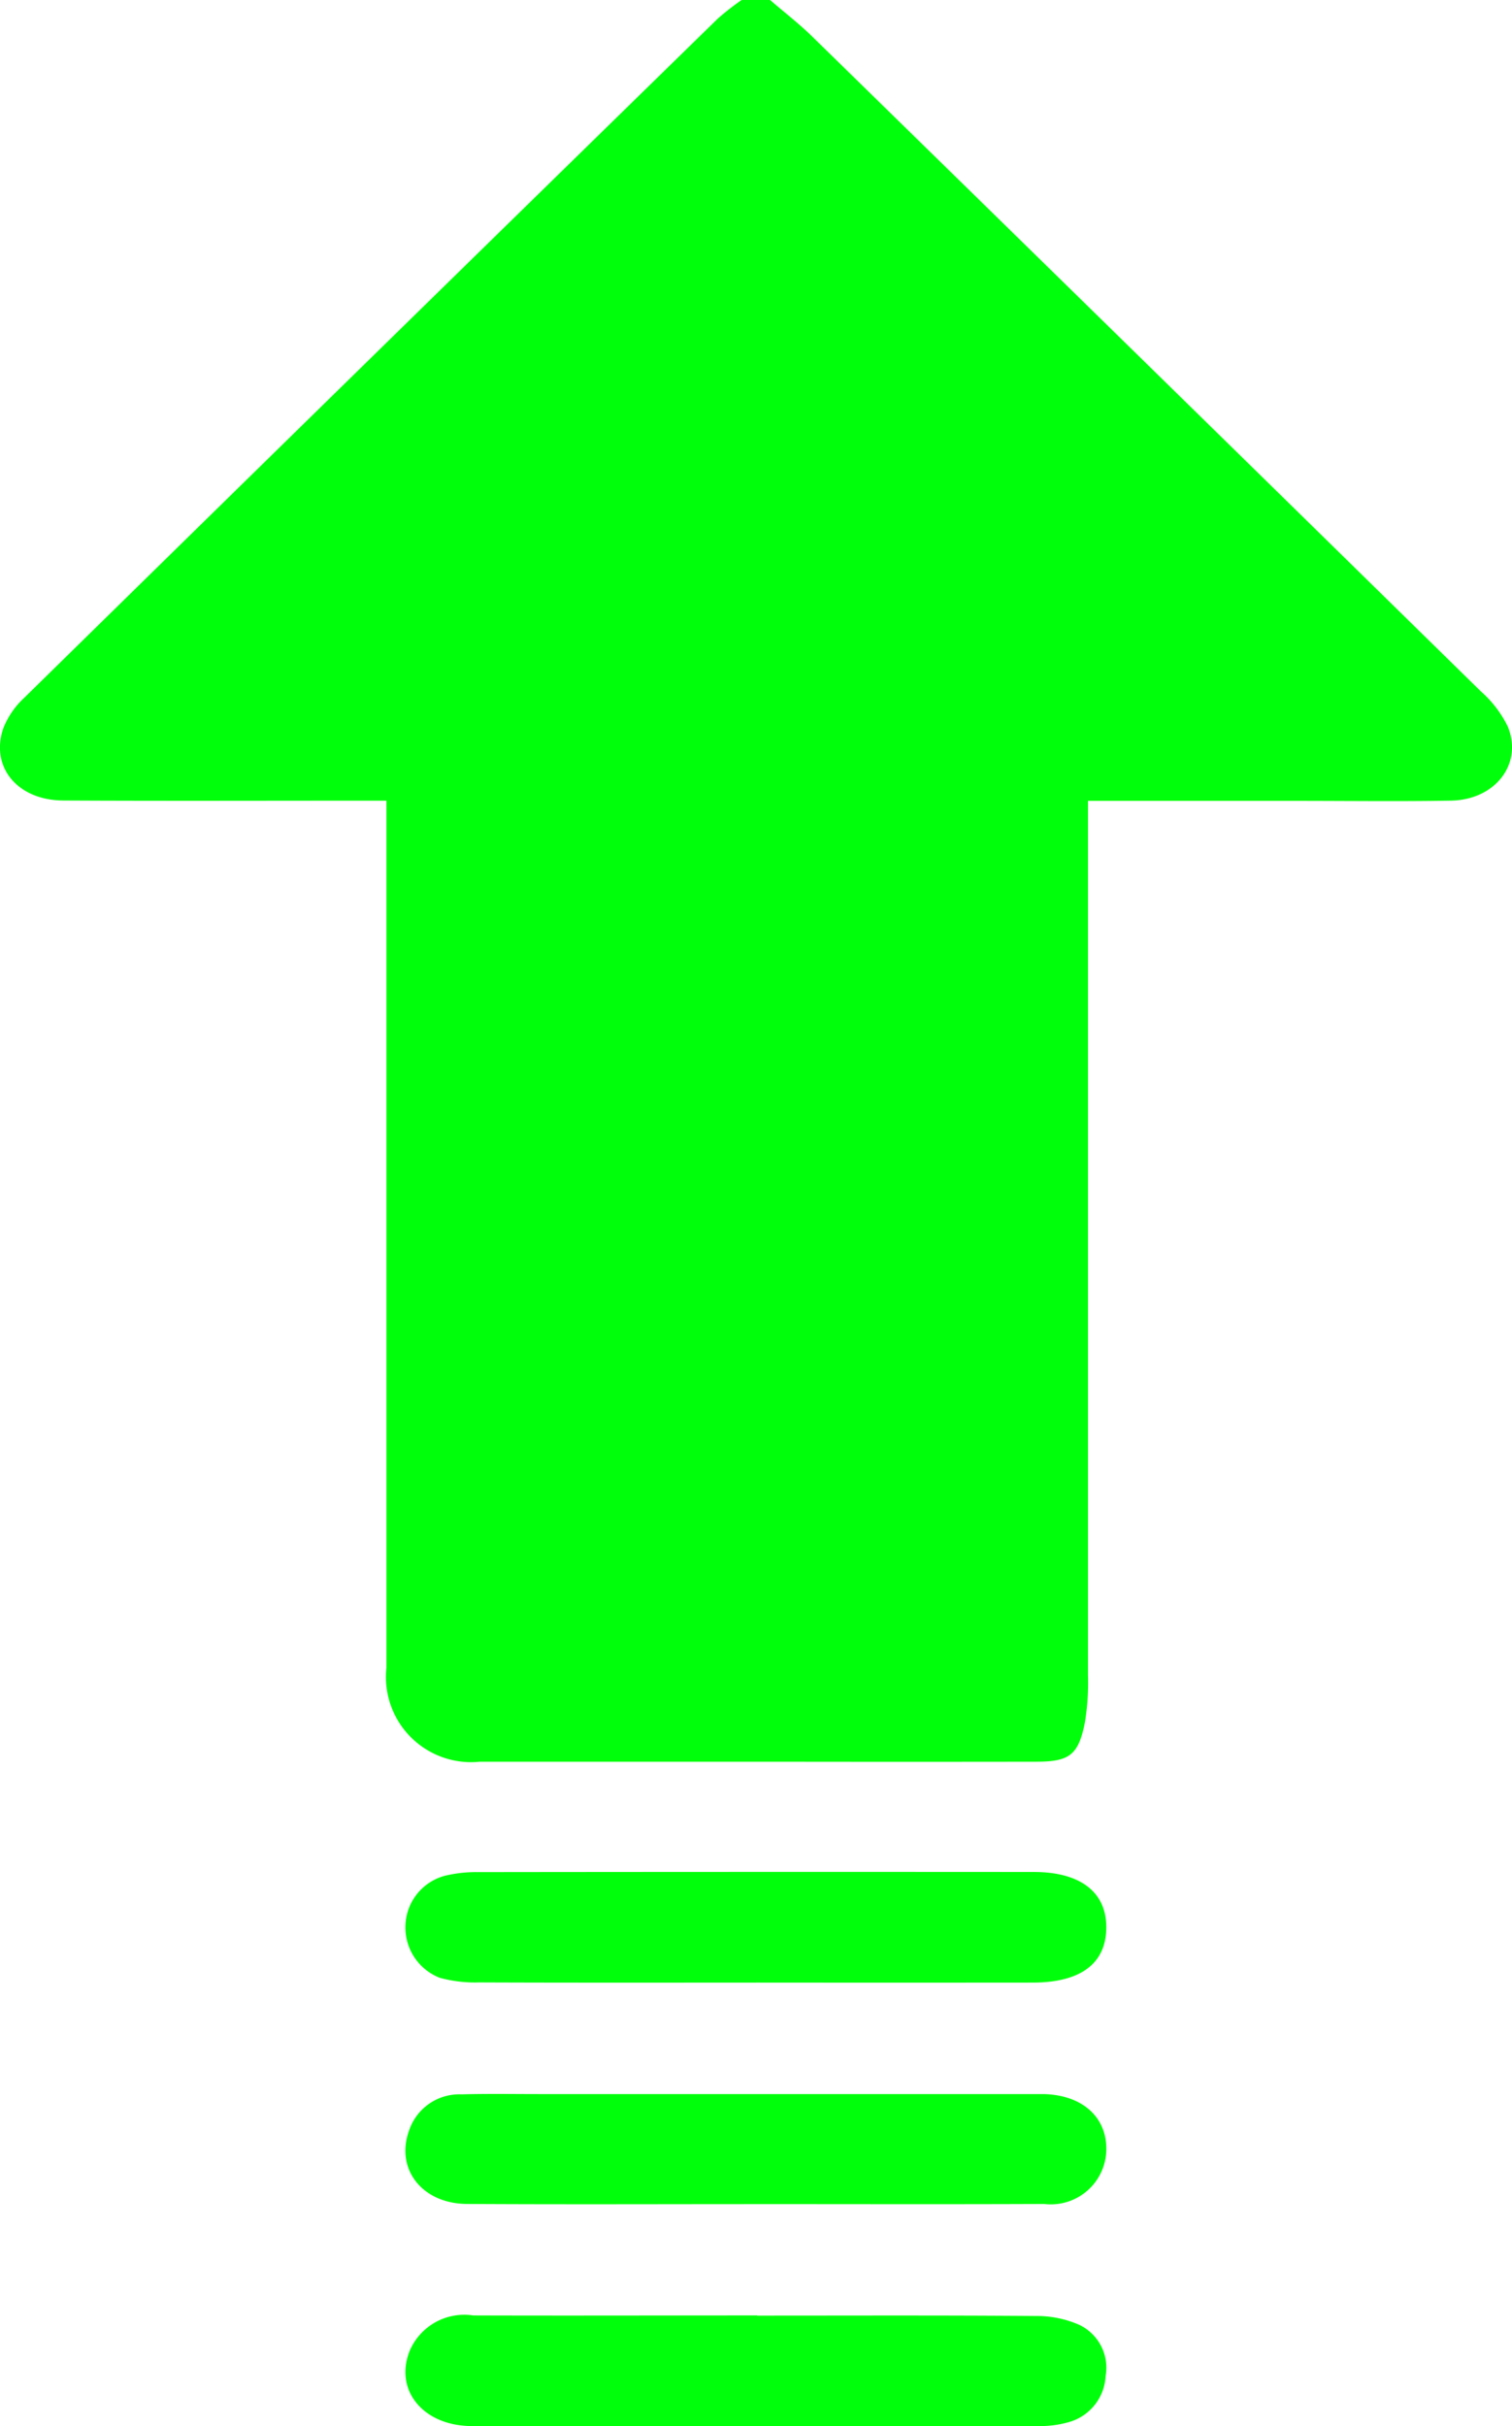 <svg xmlns="http://www.w3.org/2000/svg" xmlns:xlink="http://www.w3.org/1999/xlink" id="Groupe_207" data-name="Groupe 207" width="59.928" height="96.158" viewBox="0 0 59.928 96.158"><defs><clipPath id="clip-path"><rect id="Rectangle_534" data-name="Rectangle 534" width="59.928" height="96.158" fill="#00ff0a"></rect></clipPath></defs><g id="Groupe_206" data-name="Groupe 206" clip-path="url(#clip-path)"><path id="Trac&#xE9;_305" data-name="Trac&#xE9; 305" d="M30.522,0c.561.484,1.15.938,1.678,1.455Q45.457,14.415,58.693,27.4a4.457,4.457,0,0,1,1.07,1.4c.6,1.481-.5,2.9-2.251,2.931-2.033.036-4.068.009-6.1.009H43.122v1.146q0,16.756,0,33.512a9.7,9.7,0,0,1-.122,1.865c-.255,1.292-.611,1.556-1.916,1.558q-5.163.008-10.326,0-5.867,0-11.734,0a3.375,3.375,0,0,1-3.707-3.728q0-16.569,0-33.136V31.733H14.239c-3.911,0-7.823.014-11.734-.007-1.8-.009-2.889-1.309-2.381-2.843a3.258,3.258,0,0,1,.829-1.22Q14.688,14.185,28.451.736A10.262,10.262,0,0,1,29.395,0Z" transform="translate(0)" fill="#00ff0a"></path><path id="Trac&#xE9;_306" data-name="Trac&#xE9; 306" d="M59.765,241.332c-3.813,0-7.626.016-11.439-.007-1.776-.011-2.838-1.377-2.3-2.892a2.1,2.1,0,0,1,2.083-1.451c1.031-.029,2.063-.011,3.094-.011H70.43c.25,0,.5,0,.75,0,1.529.033,2.511.909,2.487,2.215a2.2,2.2,0,0,1-2.462,2.14c-3.813.016-7.626.005-11.439.005" transform="translate(-29.818 -153.977)" fill="#00ff0a"></path><path id="Trac&#xE9;_307" data-name="Trac&#xE9; 307" d="M59.778,216.228c-3.657,0-7.315.007-10.972-.008a5.288,5.288,0,0,1-1.569-.185,2.142,2.142,0,0,1-1.355-2.057,2.109,2.109,0,0,1,1.569-1.986,5.316,5.316,0,0,1,1.295-.144q11.02-.013,22.038-.005c1.851,0,2.89.8,2.877,2.216s-1.021,2.166-2.912,2.168q-5.486.005-10.972,0" transform="translate(-29.813 -137.652)" fill="#00ff0a"></path><path id="Trac&#xE9;_308" data-name="Trac&#xE9; 308" d="M59.812,262.044c3.688,0,7.377-.015,11.065.015a4.176,4.176,0,0,1,1.706.351,1.883,1.883,0,0,1,1.043,2.031,2,2,0,0,1-1.5,1.835,4.062,4.062,0,0,1-1.107.145q-11.252.012-22.505,0c-1.935,0-3.1-1.423-2.467-2.992a2.354,2.354,0,0,1,2.516-1.392c3.751.012,7.5,0,11.253,0" transform="translate(-29.805 -170.27)" fill="#00ff0a"></path></g></svg>